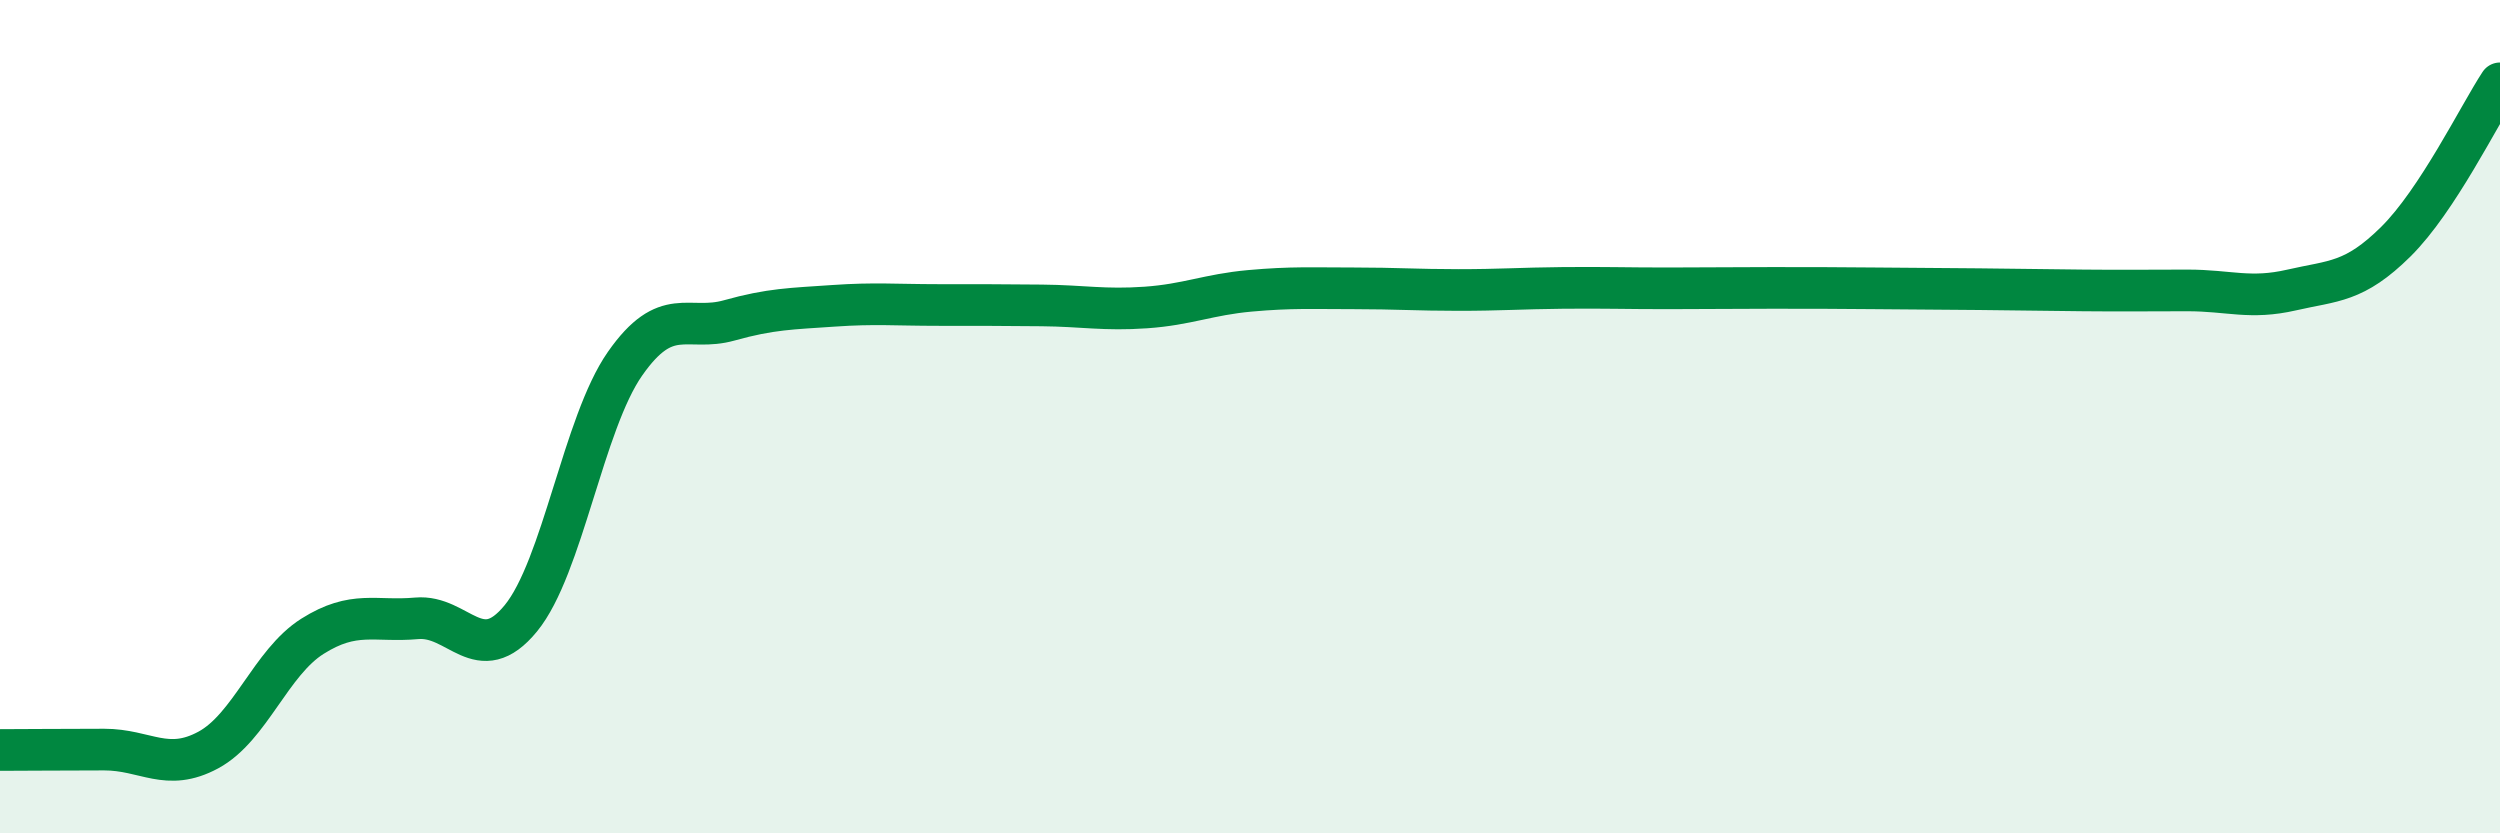 
    <svg width="60" height="20" viewBox="0 0 60 20" xmlns="http://www.w3.org/2000/svg">
      <path
        d="M 0,18 C 0.5,18 1.5,17.99 2.5,17.99 C 3.5,17.99 4,18.54 5,18 C 6,17.46 6.5,15.9 7.5,15.27 C 8.5,14.64 9,14.93 10,14.84 C 11,14.75 11.5,16.06 12.5,14.84 C 13.5,13.62 14,10.16 15,8.73 C 16,7.3 16.5,7.97 17.5,7.69 C 18.5,7.41 19,7.41 20,7.34 C 21,7.27 21.5,7.32 22.5,7.32 C 23.5,7.32 24,7.32 25,7.33 C 26,7.34 26.5,7.45 27.5,7.38 C 28.5,7.31 29,7.07 30,6.98 C 31,6.89 31.5,6.92 32.5,6.92 C 33.5,6.92 34,6.96 35,6.96 C 36,6.96 36.5,6.92 37.5,6.91 C 38.5,6.9 39,6.92 40,6.92 C 41,6.92 41.5,6.91 42.5,6.91 C 43.5,6.91 44,6.91 45,6.92 C 46,6.93 46.5,6.93 47.5,6.94 C 48.5,6.95 49,6.96 50,6.97 C 51,6.98 51.5,6.97 52.5,6.97 C 53.5,6.97 54,7.19 55,6.96 C 56,6.73 56.5,6.79 57.5,5.8 C 58.5,4.81 59.5,2.76 60,2L60 20L0 20Z"
        fill="#008740"
        opacity="0.1"
        stroke-linecap="round"
        stroke-linejoin="round"
      />
      <path
        d="M 0,18 C 0.5,18 1.5,17.99 2.5,17.99 C 3.5,17.99 4,18.54 5,18 C 6,17.46 6.5,15.9 7.5,15.27 C 8.5,14.64 9,14.93 10,14.84 C 11,14.75 11.5,16.06 12.5,14.84 C 13.5,13.62 14,10.16 15,8.73 C 16,7.3 16.5,7.97 17.5,7.69 C 18.5,7.41 19,7.41 20,7.34 C 21,7.27 21.5,7.32 22.5,7.32 C 23.5,7.32 24,7.32 25,7.33 C 26,7.34 26.5,7.45 27.5,7.38 C 28.5,7.31 29,7.07 30,6.98 C 31,6.89 31.5,6.92 32.5,6.92 C 33.5,6.92 34,6.96 35,6.96 C 36,6.96 36.5,6.92 37.5,6.91 C 38.5,6.9 39,6.92 40,6.92 C 41,6.92 41.5,6.91 42.5,6.91 C 43.5,6.91 44,6.91 45,6.92 C 46,6.93 46.5,6.93 47.5,6.94 C 48.5,6.95 49,6.96 50,6.97 C 51,6.98 51.5,6.97 52.5,6.97 C 53.5,6.97 54,7.19 55,6.96 C 56,6.73 56.5,6.79 57.5,5.8 C 58.5,4.81 59.5,2.76 60,2"
        stroke="#008740"
        stroke-width="1"
        fill="none"
        stroke-linecap="round"
        stroke-linejoin="round"
      />
    </svg>
  